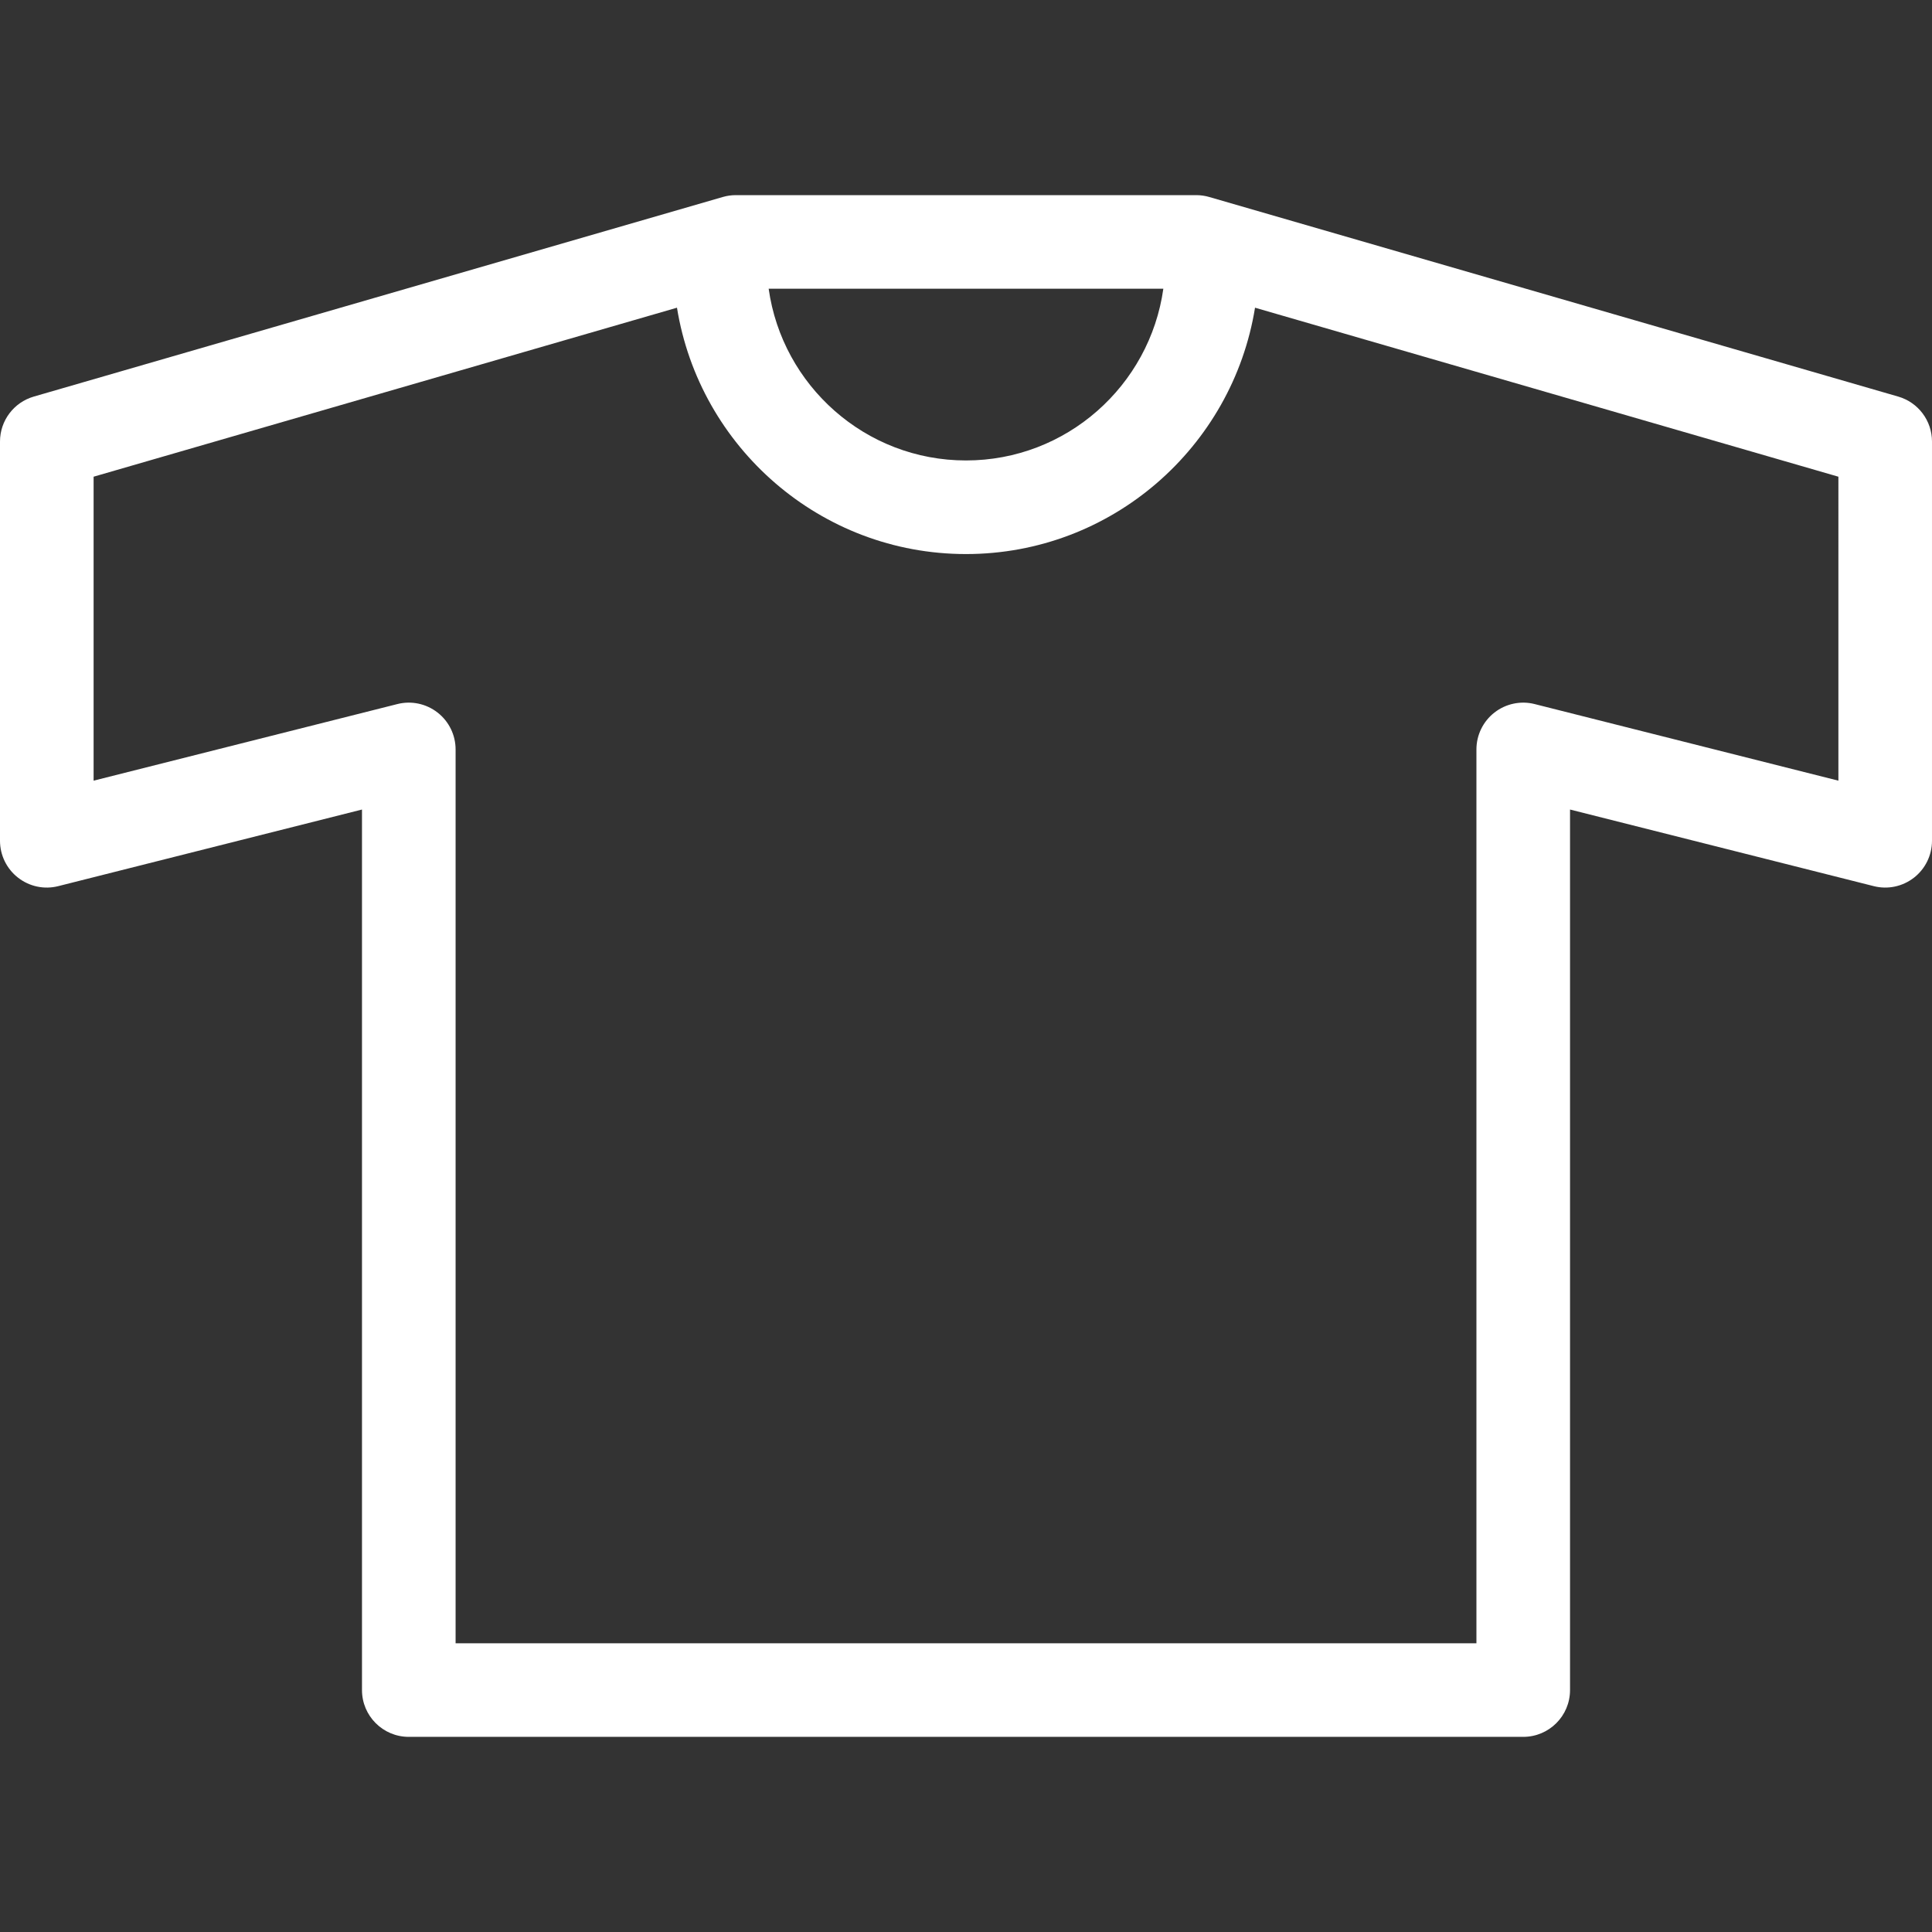 <?xml version="1.0" encoding="iso-8859-1"?>
<!-- Generator: Adobe Illustrator 16.0.0, SVG Export Plug-In . SVG Version: 6.00 Build 0)  -->
<!DOCTYPE svg PUBLIC "-//W3C//DTD SVG 1.1//EN" "http://www.w3.org/Graphics/SVG/1.1/DTD/svg11.dtd">
<svg version="1.1" id="Capa_1" xmlns="http://www.w3.org/2000/svg" xmlns:xlink="http://www.w3.org/1999/xlink" x="0px" y="0px"
	 width="24px" height="24px" viewBox="0 0 470.381 470.381" style="enable-background:new 0 0 470.381 470.381;"
	 xml:space="preserve">
<rect x="0" y="0" width="470.381" height="470.381" fill="#333333" stroke="none"/>
<g>
<path xmlns="http://www.w3.org/2000/svg" d="M462.158,96.555L294.402,47.959c-1.033-0.3-2.098-0.45-3.17-0.45H179.155c-1.074,0-2.142,0.15-3.171,0.45L8.224,96.555   C3.355,97.968,0,102.425,0,107.499v97.198c0,3.511,1.619,6.833,4.396,8.991c2.771,2.159,6.376,2.927,9.787,2.059l73.95-18.65   v214.38c0,6.293,5.103,11.395,11.396,11.395h271.329c6.293,0,11.396-5.102,11.396-11.395V197.096l73.943,18.65   c3.41,0.868,7.021,0.1,9.793-2.059s4.391-5.48,4.391-8.991v-97.198C470.381,102.424,467.031,97.968,462.158,96.555z    M283.236,70.298c-3.311,23.586-23.564,41.808-48.045,41.808c-24.482,0-44.734-18.222-48.045-41.808H283.236z M447.592,190.069   l-73.945-18.65c-3.406-0.868-7.023-0.095-9.793,2.059c-2.771,2.159-4.391,5.48-4.391,8.991v217.614H110.924V182.468   c0-3.511-1.619-6.833-4.396-8.991c-2.771-2.153-6.376-2.927-9.787-2.059l-73.951,18.65v-74.007l142.032-41.146   c5.481,33.945,34.903,59.98,70.368,59.98c35.47,0,64.886-26.035,70.369-59.98l142.033,41.147V190.069z" fill="white"/>
</g>
<g>
</g>
<g>
</g>
<g>
</g>
<g>
</g>
<g>
</g>
<g>
</g>
<g>
</g>
<g>
</g>
<g>
</g>
<g>
</g>
<g>
</g>
<g>
</g>
<g>
</g>
<g>
</g>
<g>
</g>
</svg>
